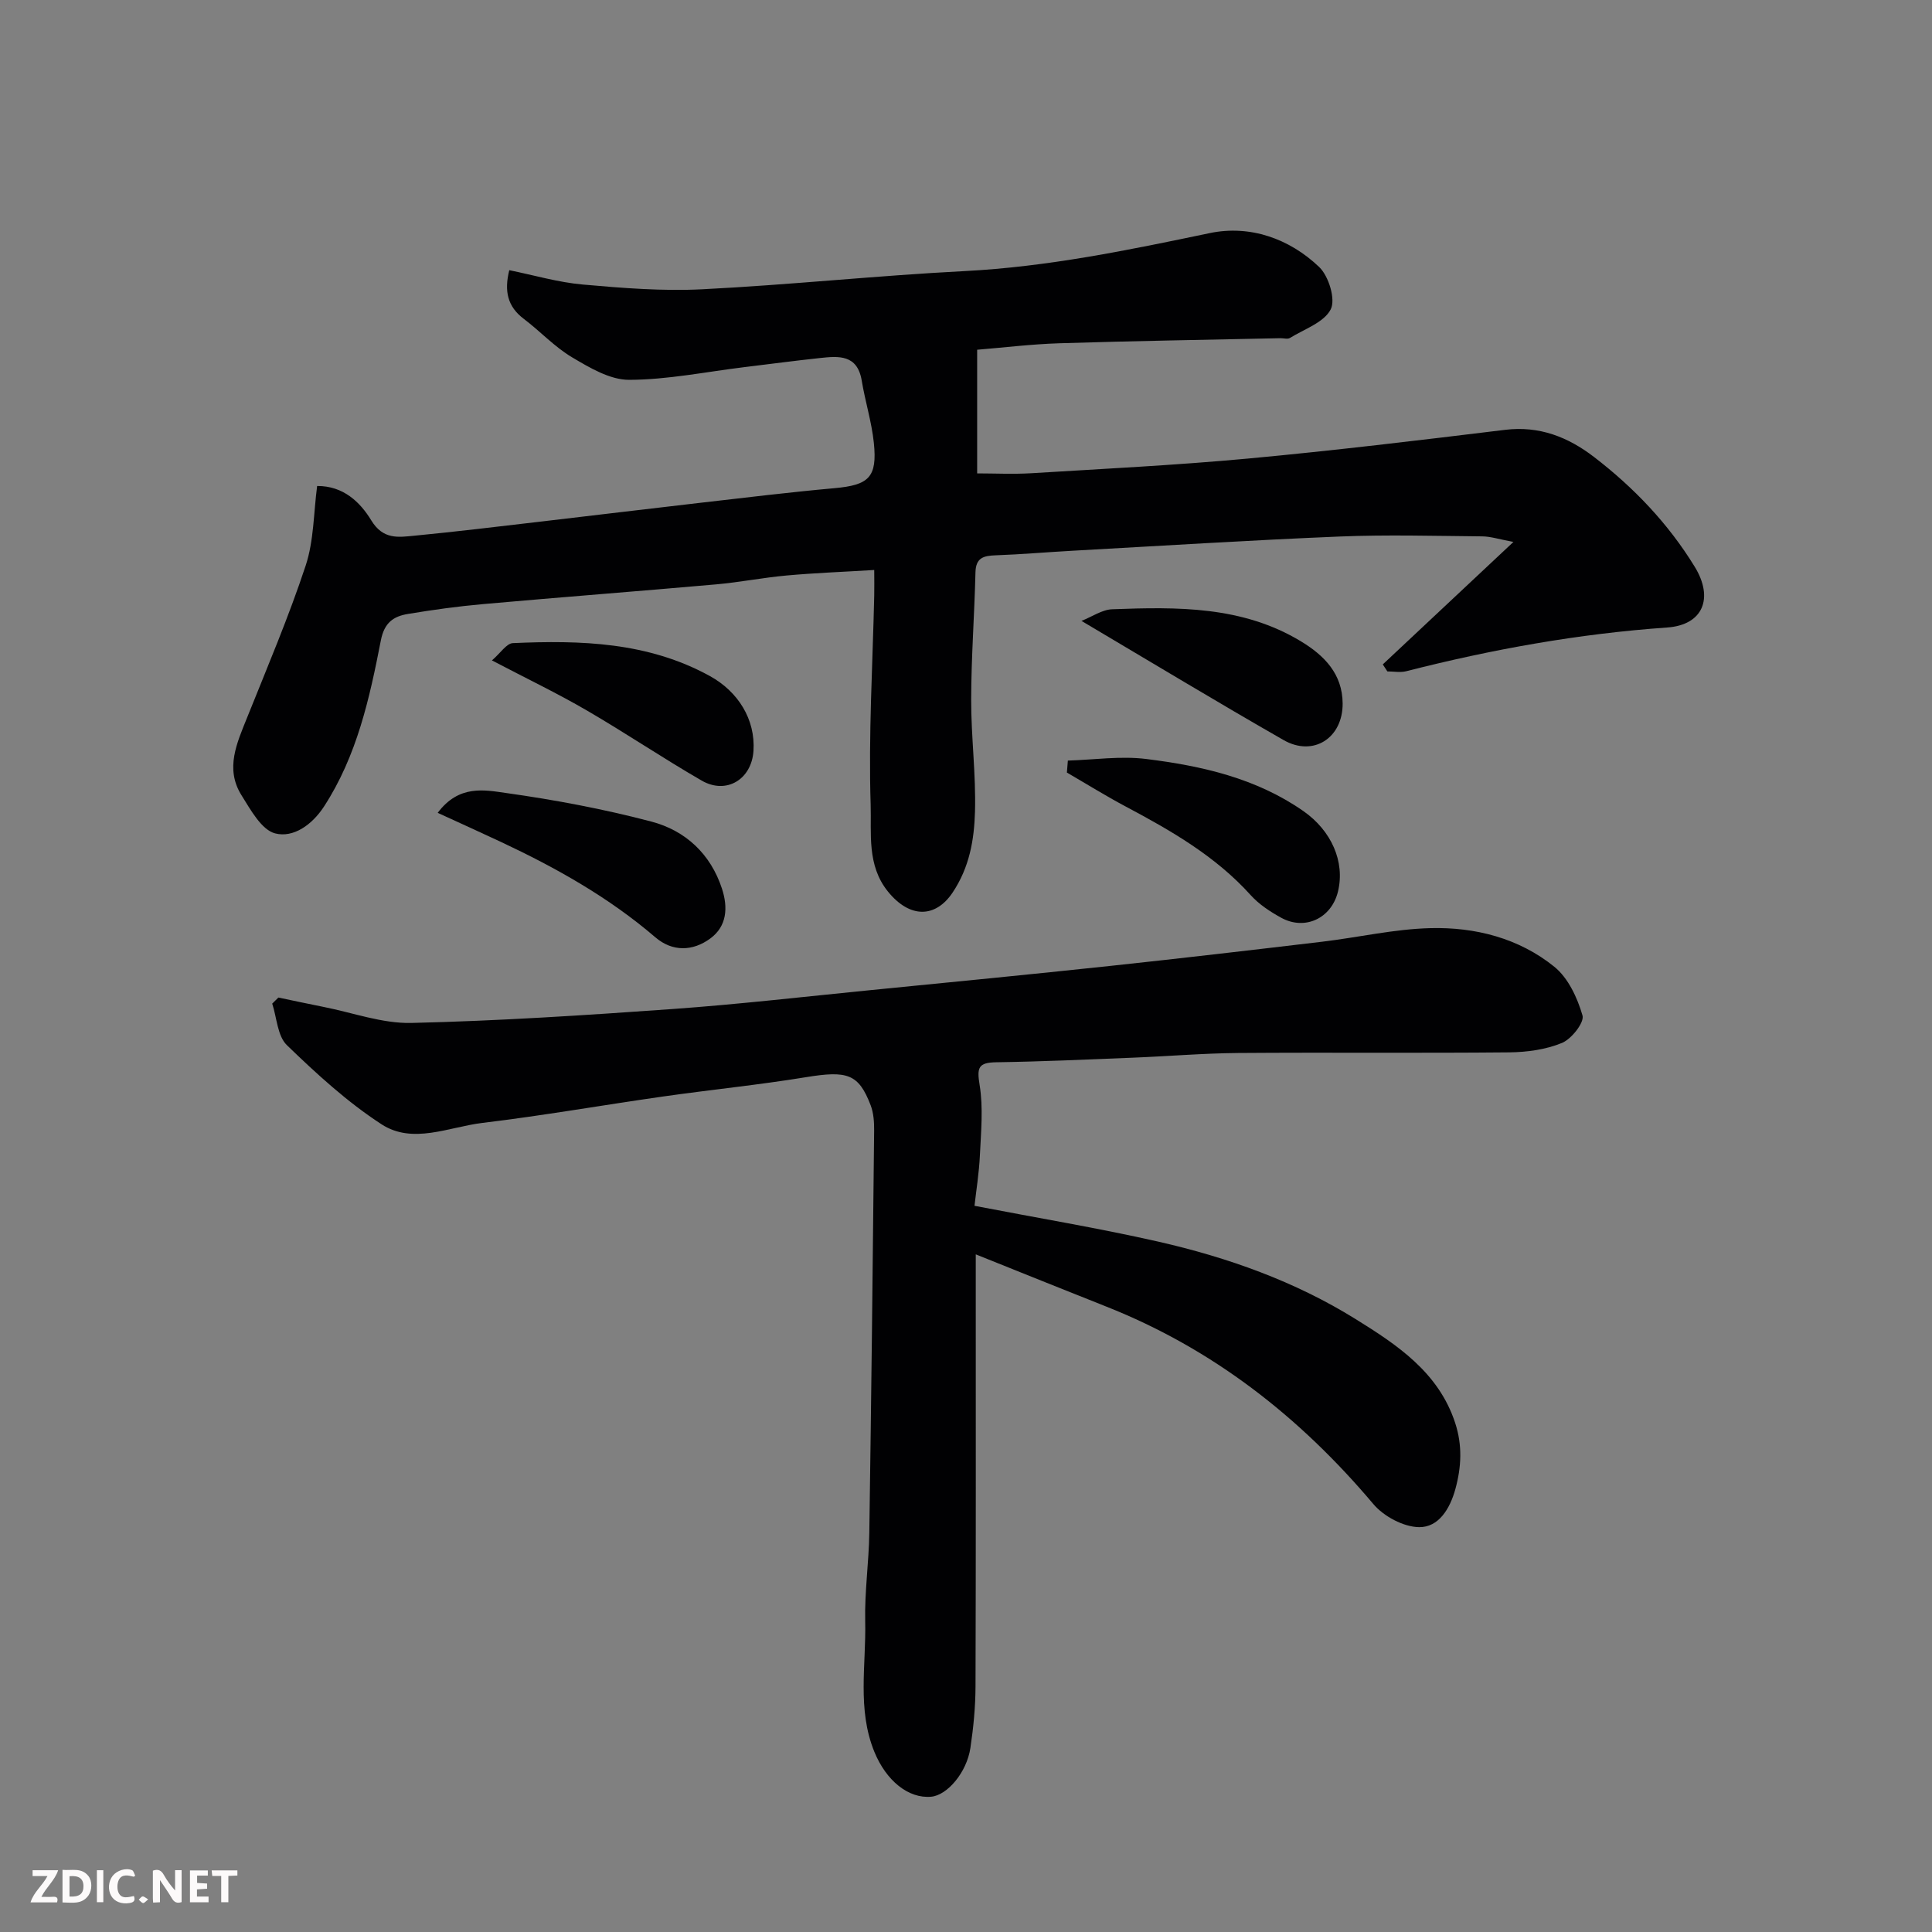 <svg enable-background="new 0 0 400 400" viewBox="0 0 400 400" xmlns="http://www.w3.org/2000/svg"><rect x="0" y="0" width="400" height="400" fill="#808080" stroke="none"/><path d="m286.29 137.56c8.63-8.1 17.27-16.19 27.05-25.36-3.01-.56-4.74-1.14-6.48-1.15-9.83-.09-19.68-.37-29.49.03-18.48.76-36.94 1.93-55.41 2.95-5.27.29-10.53.75-15.8.94-2.48.09-4.12.46-4.2 3.51-.21 8.77-.87 17.53-.89 26.3-.02 7.76 1.01 15.54.79 23.29-.17 5.79-1.12 11.46-4.63 16.72-3.53 5.28-8.86 5.41-13.41-.23-4.37-5.42-3.38-12.03-3.56-17.95-.46-14.41.41-28.86.74-43.29.04-1.62 0-3.24 0-5.31-6.4.39-12.29.61-18.15 1.14-4.89.44-9.72 1.41-14.61 1.84-16.06 1.42-32.13 2.65-48.19 4.08-5.21.46-10.42 1.18-15.58 2.04-2.97.49-4.9 1.76-5.62 5.49-2.33 11.96-4.95 23.91-11.78 34.4-2.49 3.82-6.36 6.5-10.09 5.55-2.83-.72-5.09-4.88-6.98-7.9-3.47-5.54-.92-10.88 1.21-16.2 4.17-10.4 8.57-20.74 12.08-31.36 1.7-5.15 1.63-10.88 2.37-16.47 5.46-.04 8.94 3.39 11.21 7.12 2.46 4.04 5.63 3.49 8.94 3.17 8.65-.83 17.27-1.89 25.9-2.89 11.07-1.29 22.12-2.64 33.19-3.91 9.29-1.07 18.58-2.2 27.89-3.04 7.09-.64 8.87-2.23 8.13-9.39-.45-4.33-1.8-8.57-2.51-12.89-.91-5.44-4.79-5.08-8.69-4.66-5.21.56-10.4 1.25-15.6 1.88-7.96.97-15.91 2.61-23.87 2.63-3.96.01-8.18-2.51-11.82-4.67-3.62-2.15-6.58-5.38-9.98-7.95-3.37-2.54-4.09-5.73-3.01-10.08 5.13 1.04 10.13 2.52 15.22 2.97 8.23.73 16.55 1.4 24.77.98 18.09-.91 36.13-2.83 54.21-3.76 17.25-.88 34-4.35 50.83-7.87 8.28-1.73 16.46 1.1 22.66 7.03 1.97 1.89 3.44 6.69 2.38 8.76-1.38 2.71-5.46 4.08-8.44 5.92-.48.3-1.31.04-1.97.05-15.27.33-30.53.57-45.79 1.05-5.91.19-11.8.92-17 1.34v25.6c3.65 0 7.42.19 11.16-.03 14.97-.92 29.97-1.66 44.9-3.04 17.79-1.65 35.54-3.79 53.27-5.95 7.06-.86 13 1.5 18.33 5.58 8.28 6.35 15.42 13.82 20.91 22.78 3.96 6.46 1.75 12.05-5.73 12.57-18.32 1.28-36.26 4.52-54.01 9.05-1.23.31-2.6.04-3.9.04-.33-.49-.64-.97-.95-1.45z" fill="#010103"/><path d="m57.64 206.53c3.11.65 6.22 1.32 9.34 1.94 6.07 1.19 12.16 3.46 18.2 3.32 17.98-.42 35.95-1.59 53.9-2.87 13.76-.98 27.47-2.57 41.21-3.93 16.5-1.63 33.01-3.24 49.5-5 14.67-1.57 29.32-3.28 43.97-5.02 7.47-.89 14.9-2.62 22.38-2.81 9.27-.24 18.34 2.07 25.67 8 2.87 2.32 4.77 6.42 5.83 10.08.42 1.44-2.26 4.86-4.23 5.68-3.35 1.39-7.26 1.92-10.94 1.96-18.7.18-37.4-.01-56.09.13-7.27.06-14.53.68-21.8.97-9.43.38-18.87.81-28.3.95-3.74.05-4.05 1.11-3.46 4.7.77 4.71.29 9.67.06 14.5-.17 3.73-.78 7.44-1.12 10.52 13.16 2.54 25.69 4.61 38.06 7.42 14.37 3.27 28.28 8.22 40.81 16.01 8.55 5.31 17.22 11.01 20.65 21.53 1.51 4.63 1.3 9.08.04 13.69-1.13 4.1-3.47 7.93-7.51 7.88-3.23-.04-7.33-2.23-9.48-4.79-15.22-18.04-33.22-32.14-55.27-40.87-8.72-3.45-17.42-6.97-27.04-10.82v6.93c0 27.5.04 54.99-.05 82.49-.01 4.26-.43 8.56-1.06 12.78-.76 5.07-4.78 9.78-8.11 10.09-4.71.43-9.32-3.29-11.78-9.31-3.59-8.8-1.68-17.99-1.89-27.01-.14-6.09.76-12.2.85-18.3.41-27.76.72-55.53 1-83.29.02-1.76-.11-3.66-.73-5.27-2.49-6.5-4.85-7.19-13.38-5.79-9.85 1.61-19.79 2.6-29.67 4.01-12.46 1.78-24.86 3.96-37.35 5.46-6.93.84-14.4 4.49-20.86.28-7.1-4.61-13.48-10.47-19.59-16.38-1.96-1.89-2.08-5.68-3.04-8.6.42-.42.85-.84 1.28-1.26z" fill="#010103"/><path d="m90.62 168.29c4.39-5.87 9.69-4.74 14.14-4.11 10.12 1.42 20.22 3.32 30.1 5.92 7.03 1.85 12.26 6.67 14.62 13.9 1.26 3.87 1.05 7.76-2.43 10.31-3.64 2.67-7.85 2.77-11.38-.26-9.65-8.28-20.58-14.4-32-19.76-4.24-1.99-8.48-3.9-13.05-6z" fill="#010103"/><path d="m221.09 157.47c5.41-.16 10.91-.99 16.22-.33 11.5 1.43 22.76 3.96 32.56 10.8 5.76 4.03 8.65 10.46 7.14 16.66-1.34 5.51-6.82 8.13-11.77 5.4-2.27-1.25-4.56-2.75-6.27-4.64-7.28-8.09-16.48-13.37-25.91-18.38-4.14-2.2-8.12-4.68-12.17-7.03.06-.82.13-1.65.2-2.48z" fill="#010103"/><path d="m101.85 136.73c1.79-1.53 3.02-3.53 4.34-3.58 14.04-.62 27.94-.24 40.77 6.81 5.87 3.23 9.46 8.99 9.04 15.5-.38 5.89-5.6 9.1-10.71 6.16-8.04-4.64-15.75-9.85-23.78-14.52-6.04-3.52-12.35-6.54-19.66-10.37z" fill="#010103"/><path d="m223.91 128.55c2.22-.88 4.26-2.33 6.36-2.41 13.48-.5 26.98-.7 39.12 6.67 4.83 2.93 8.54 6.73 8.59 12.82.05 7.17-6.07 11.12-12.23 7.59-13.69-7.83-27.18-15.99-41.84-24.67z" fill="#010103"/><g fill="#fcfafa"><path d="m37.59 393.81c-.92.31-1.52.05-2-.78-.7-1.2-1.52-2.34-2.47-3.78v4.59c-.55.03-.95.05-1.41.07-.03-.37-.06-.64-.06-.91 0-1.91 0-3.81 0-5.7 1.13-.41 1.77-.03 2.29.91.62 1.11 1.38 2.14 2.31 3.19v-4.2h1.35v6.61z"/><path d="m12.94 393.88v-6.75c1.9.19 3.93-.54 5.37 1.29.8 1.01.78 2.88.03 3.97-1.37 1.97-3.4 1.51-5.4 1.49m1.45-1.22c2.04.12 2.92-.58 2.89-2.21-.03-1.51-.98-2.19-2.89-2z"/><path d="m11.81 393.87h-5.49c.68-2.18 2.47-3.48 3.51-5.45h-3.08v-1.21h5.29c-.71 2.13-2.44 3.48-3.47 5.51.86 0 1.63.04 2.39-.01.79-.05 1.14.21.85 1.16"/><path d="m39.33 393.86v-6.61h3.7v1.07h-2.22v1.52c.68.04 1.34.09 2.07.13v1.07c-.72.05-1.38.09-2.1.14v1.48h2.4v1.19h-3.84z"/><path d="m27.71 388.56c-1.15-.3-2.46-.61-3.1.64-.37.73-.41 1.93-.06 2.67.63 1.35 1.99.93 3.17.68.35.94-.01 1.32-.93 1.46-1.62.25-3.05-.27-3.76-1.48-.73-1.24-.6-3.03.31-4.17.88-1.11 2.71-1.7 4-1.16.32.13.44.74.65 1.12-.1.08-.19.16-.28.24"/><path d="m49.15 387.24v1.07c-.59.02-1.17.05-1.87.08v5.44h-1.48v-5.44h-1.85c-.05-.4-.08-.73-.13-1.15z"/><path d="m20.06 387.21h1.33v6.62h-1.33z"/><path d="m30.68 393.25c-.49.38-.8.79-1.05.76-.32-.05-.6-.45-.9-.7.26-.24.51-.64.8-.67.29-.04.62.3 1.15.61"/></g></svg>